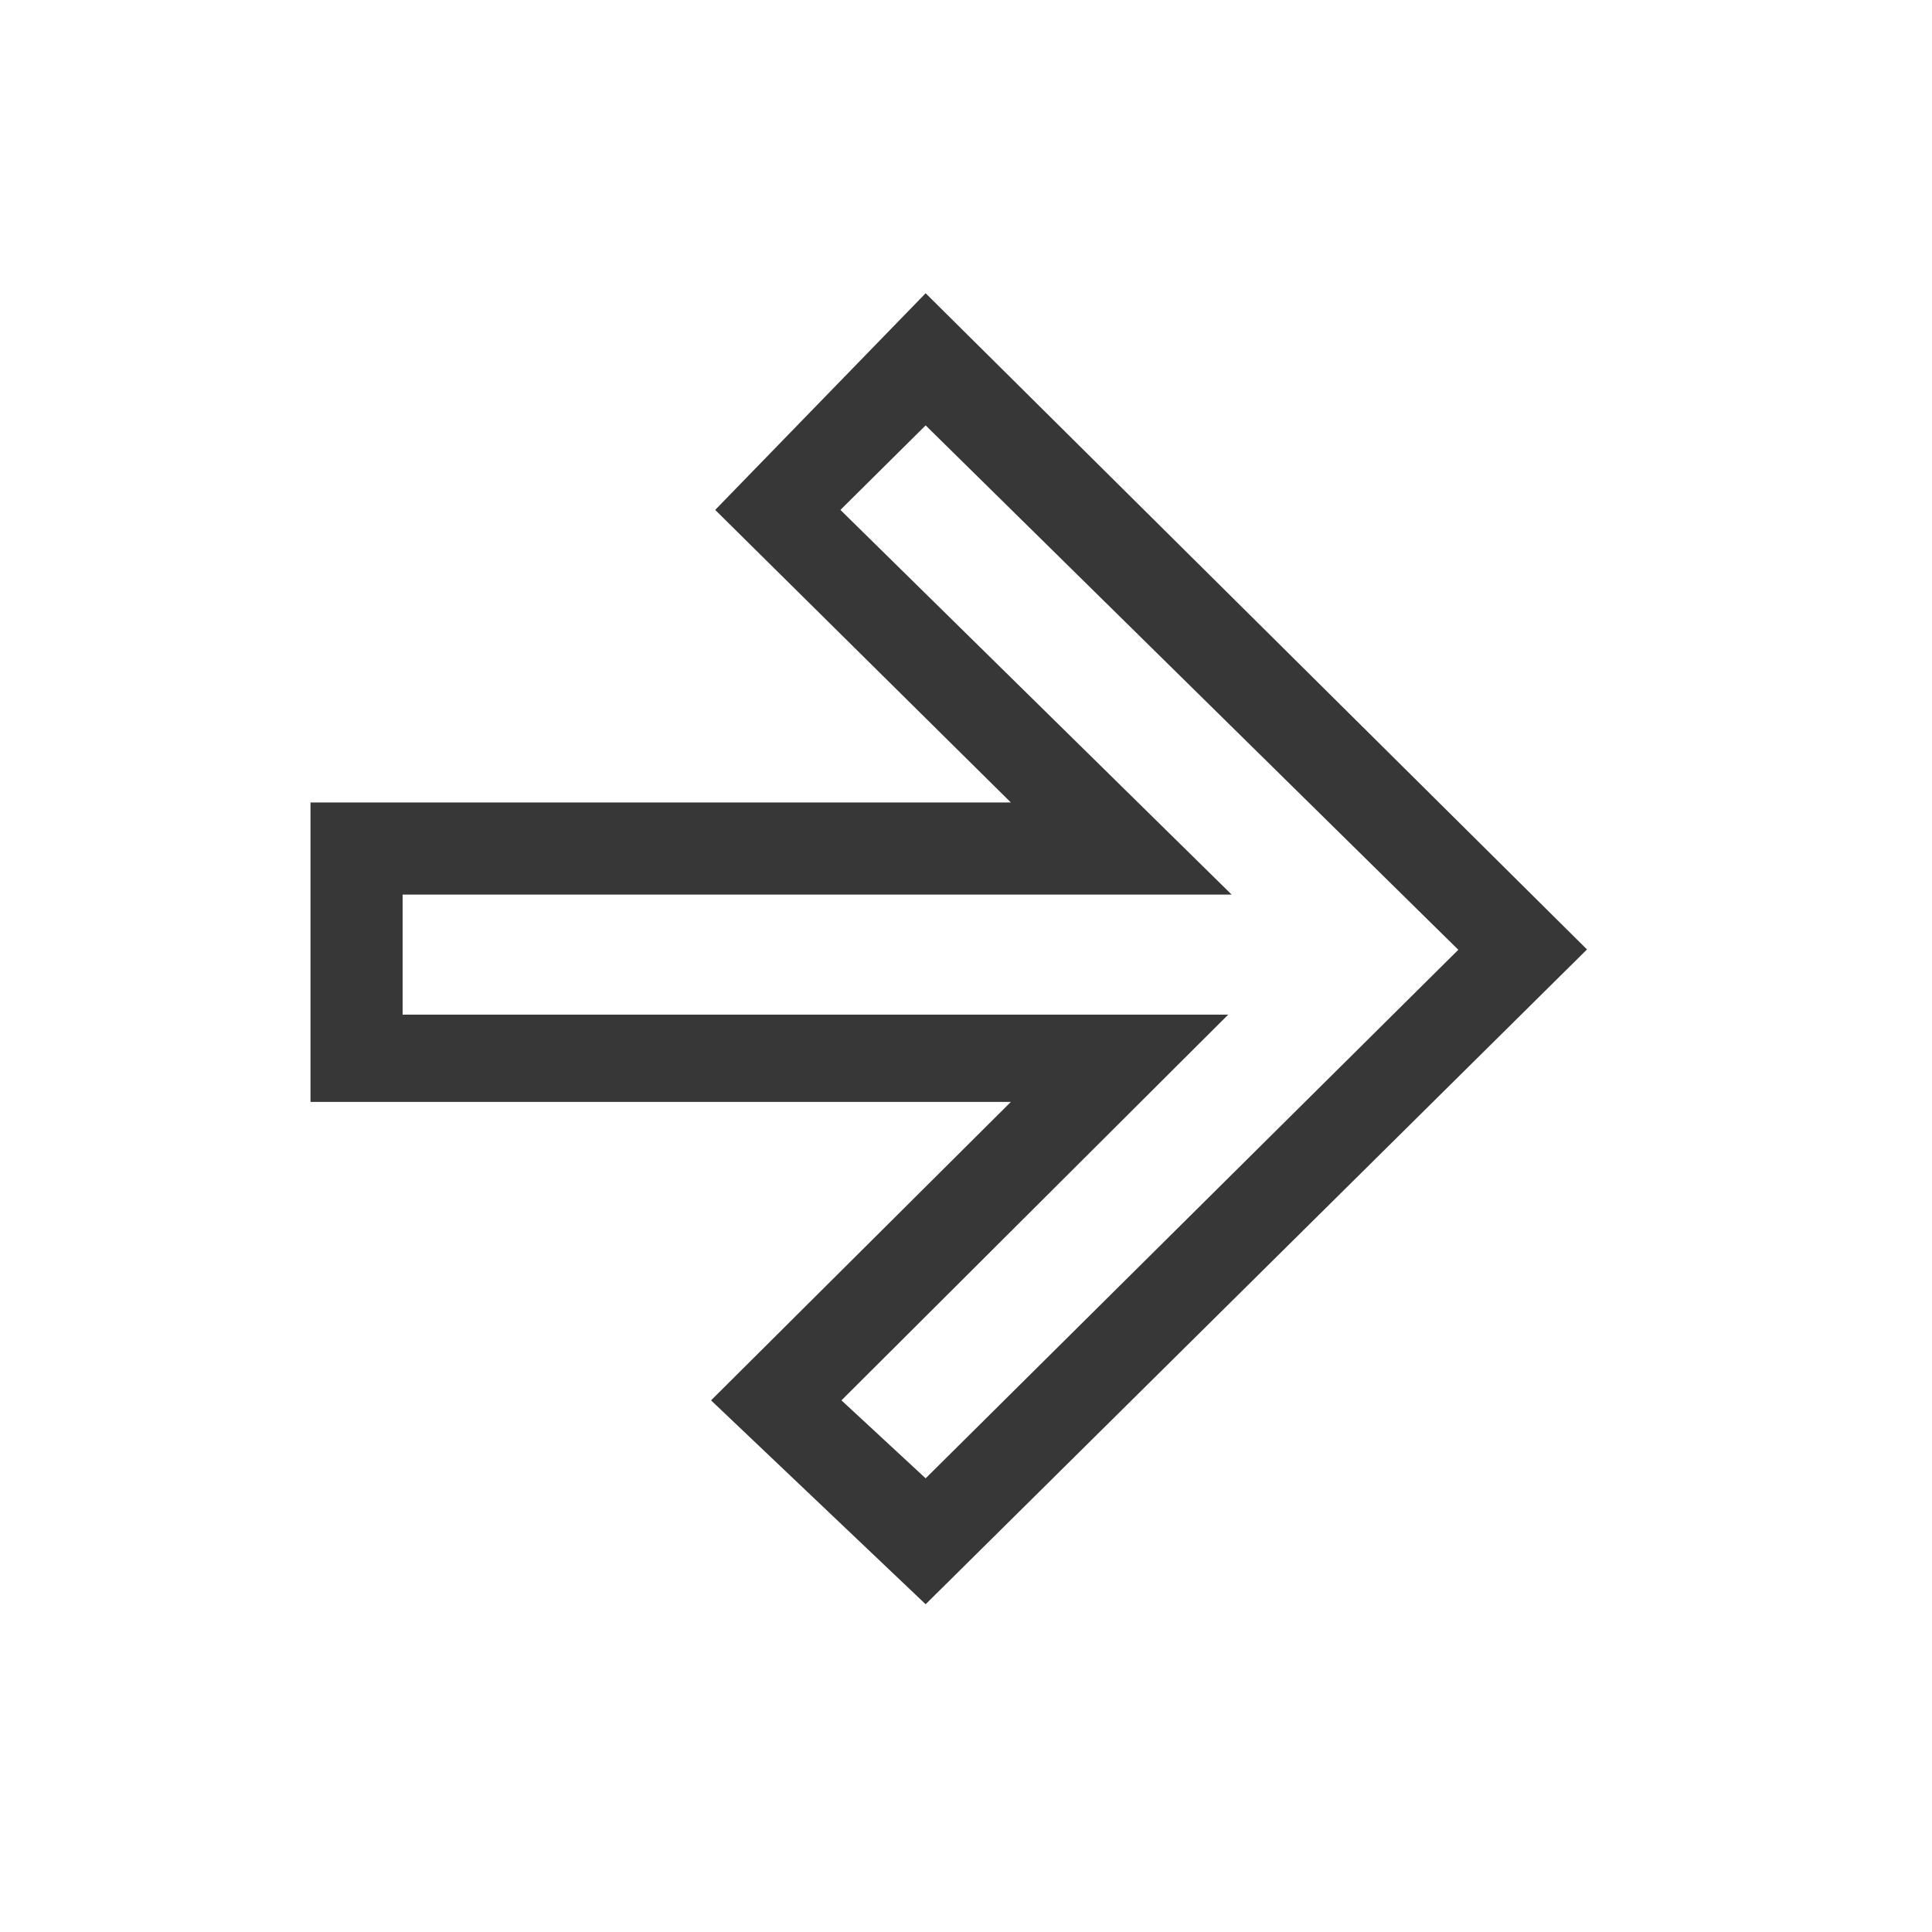 <?xml version="1.0" encoding="utf-8"?>
<!-- Generator: Adobe Illustrator 28.0.0, SVG Export Plug-In . SVG Version: 6.00 Build 0)  -->
<svg version="1.1" id="Layer_1" xmlns="http://www.w3.org/2000/svg" xmlns:xlink="http://www.w3.org/1999/xlink" x="0px" y="0px"
	 viewBox="0 0 56 56" style="enable-background:new 0 0 56 56;" xml:space="preserve">
<style type="text/css">
	.st1{fill:#373737;}
</style>
<path class="st1" d="M20.61,40.59l6.22,5.91L46,27.52L26.83,8.5l-6.1,6.28l8.57,8.48H9v8.68h20.3L20.61,40.59z M24.39,40.59
	L35.6,29.41H11.67v-3.48H35.7L24.36,14.78l2.47-2.45l15.44,15.2L26.83,42.85L24.39,40.59z"/>
</svg>
